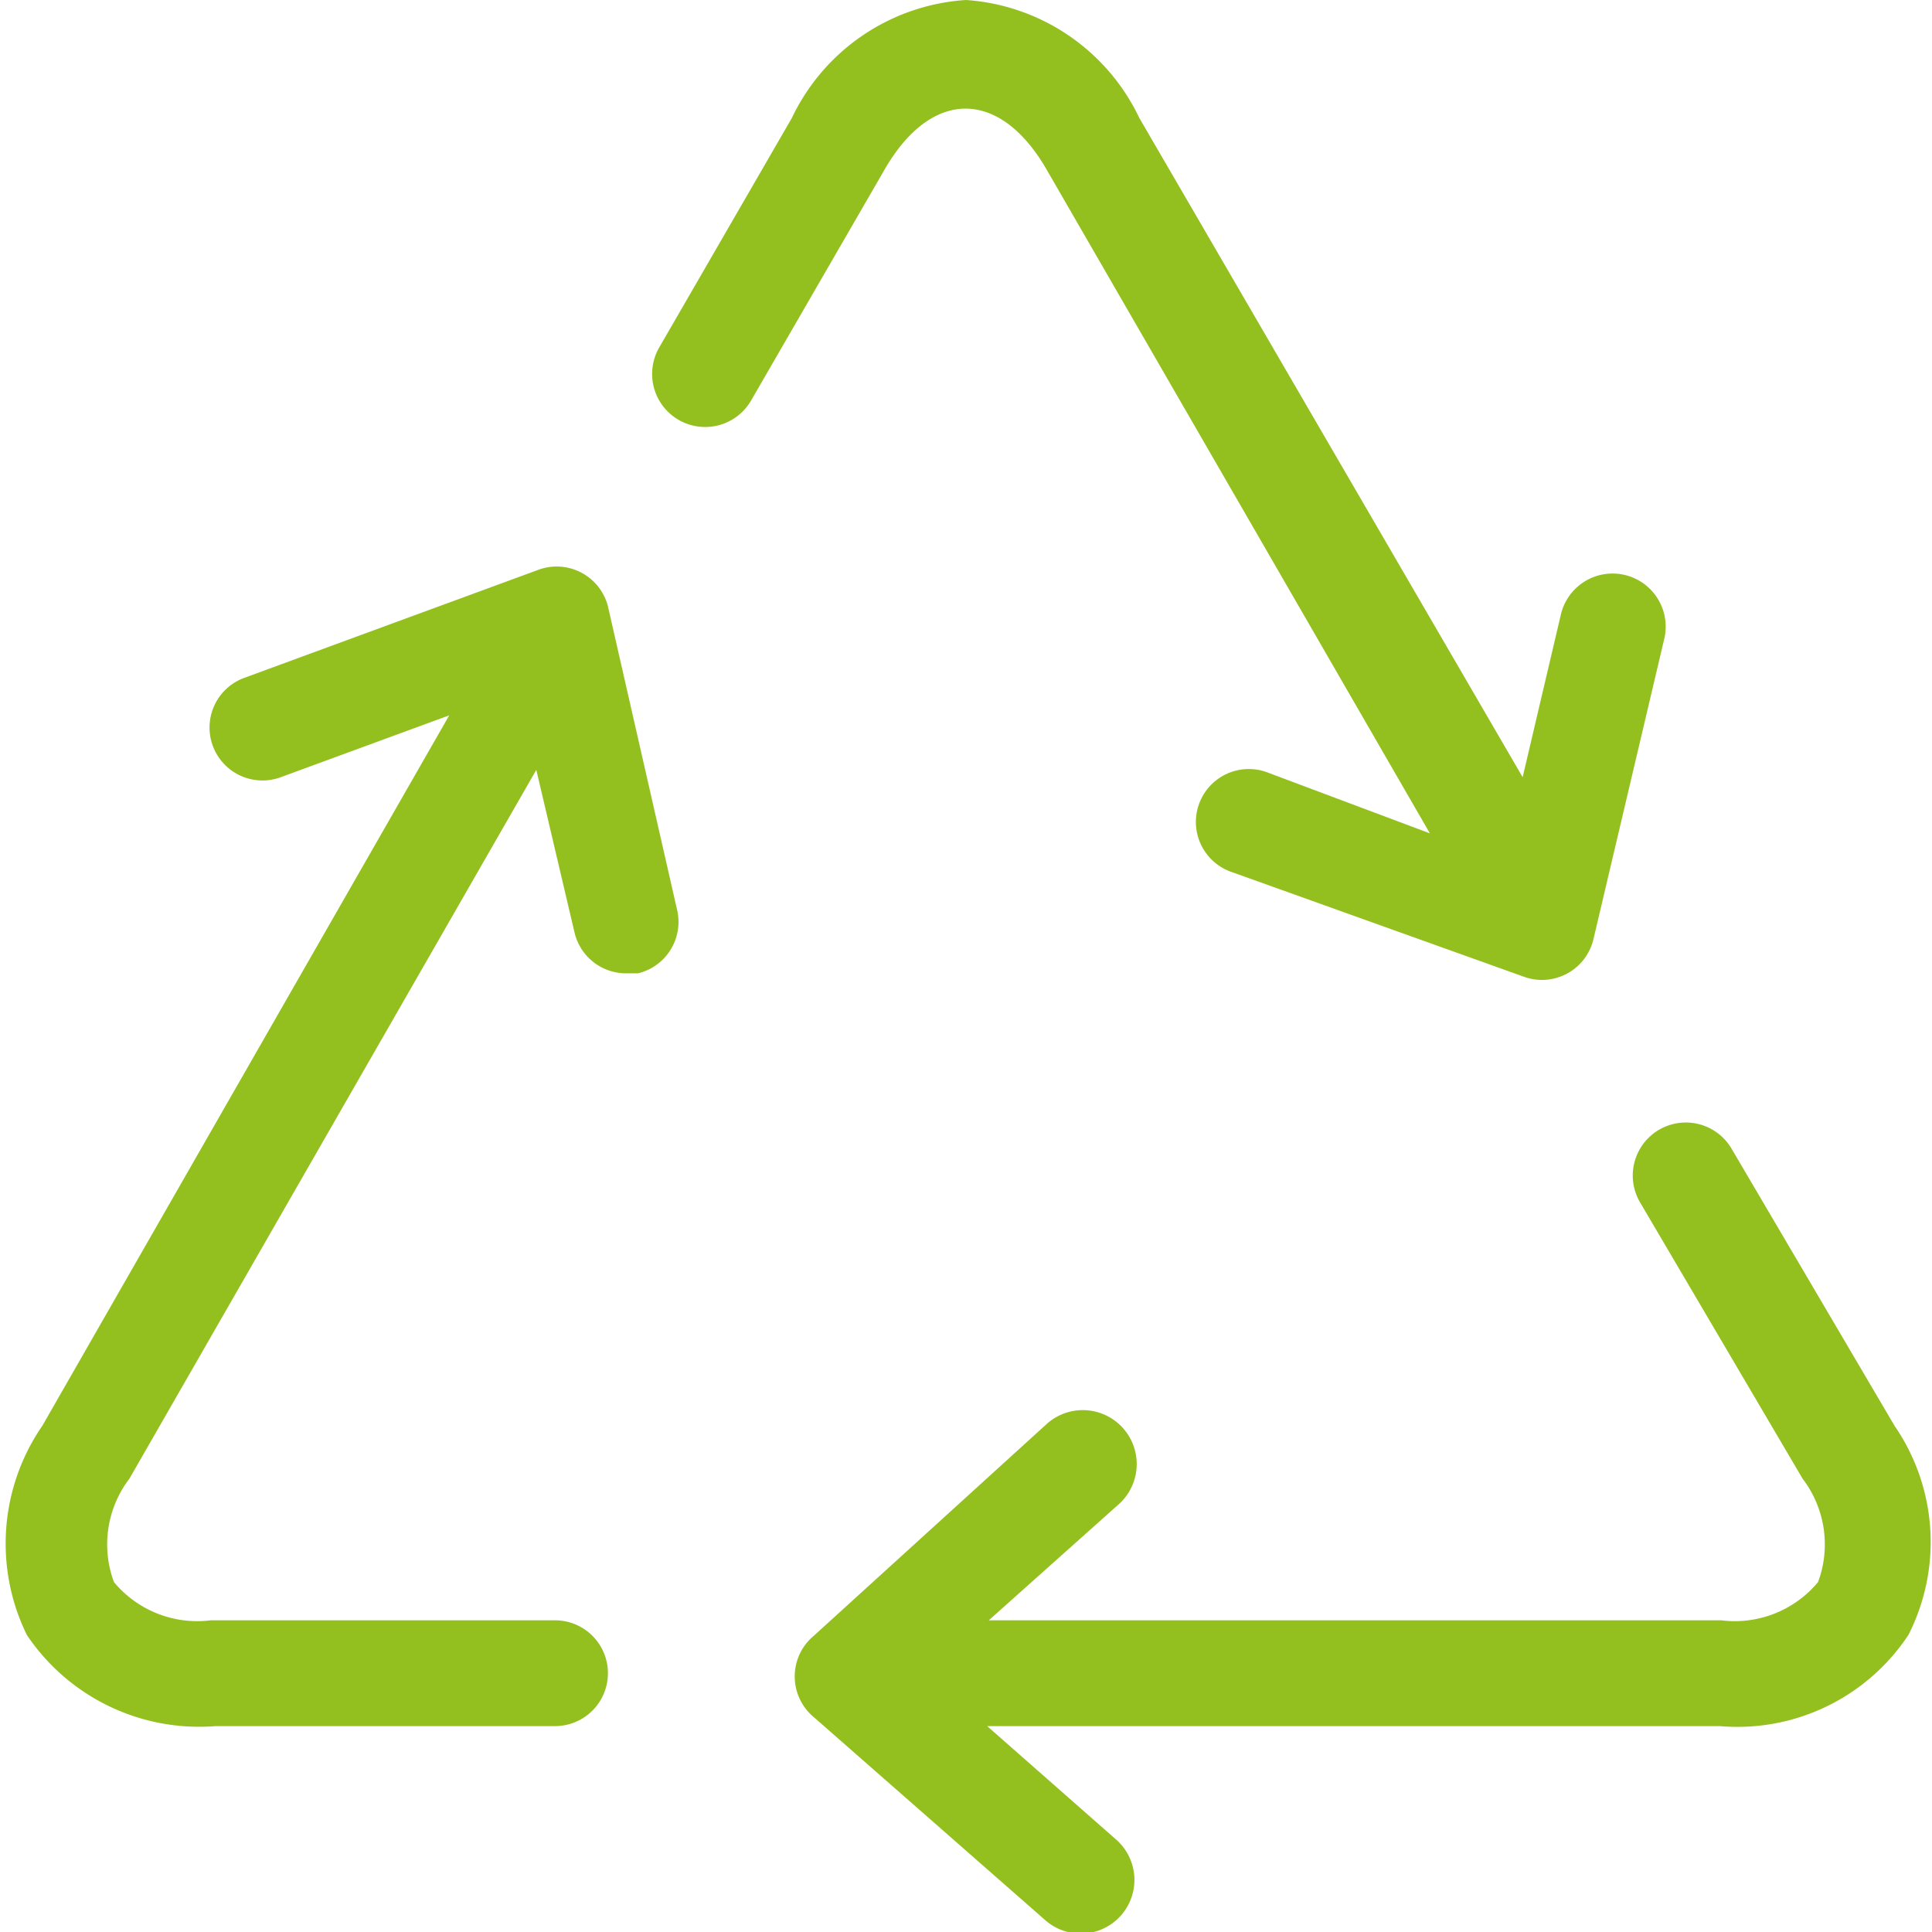 <svg id="Layer_1" data-name="Layer 1" xmlns="http://www.w3.org/2000/svg" width="23.74" height="23.74" viewBox="0 0 23.74 23.74"><defs><style>.cls-1{fill:#93c01f;}</style></defs><title>recycling</title><path class="cls-1" d="M23.28,17.52l-2-3.4a0.65,0.65,0,0,0-1.13.65l2,3.4a1.33,1.33,0,0,1,.19,1.27,1.33,1.33,0,0,1-1.19.47h-9l1.59-1.42a0.65,0.65,0,0,0-.87-1L10,20.1a0.65,0.65,0,0,0,0,1l2.85,2.5a0.65,0.65,0,0,0,.86-1l-1.58-1.39h9a2.52,2.52,0,0,0,2.32-1.12A2.52,2.52,0,0,0,23.28,17.52ZM7.47,7.45A0.65,0.65,0,0,0,6.62,7L3,8.33a0.65,0.65,0,0,0,.45,1.22l2.07-.76-5,8.73a2.55,2.55,0,0,0-.19,2.57,2.55,2.55,0,0,0,2.32,1.12H6.82a0.65,0.65,0,0,0,0-1.3H2.59a1.33,1.33,0,0,1-1.19-.47,1.33,1.33,0,0,1,.19-1.27l5-8.71,0.47,2a0.65,0.65,0,0,0,.63.5l0.15,0a0.65,0.65,0,0,0,.48-0.78Zm5.4-5.35,4.7,8.14-2-.75a0.65,0.65,0,1,0-.45,1.22L18.72,12a0.65,0.65,0,0,0,.86-0.46l0.87-3.69a0.65,0.65,0,1,0-1.27-.3l-0.47,2L14,1.45A2.55,2.55,0,0,0,11.87,0,2.55,2.55,0,0,0,9.73,1.45L8.1,4.27a0.65,0.65,0,1,0,1.13.65L10.86,2.1C11.44,1.08,12.29,1.08,12.87,2.1Z"/></svg>